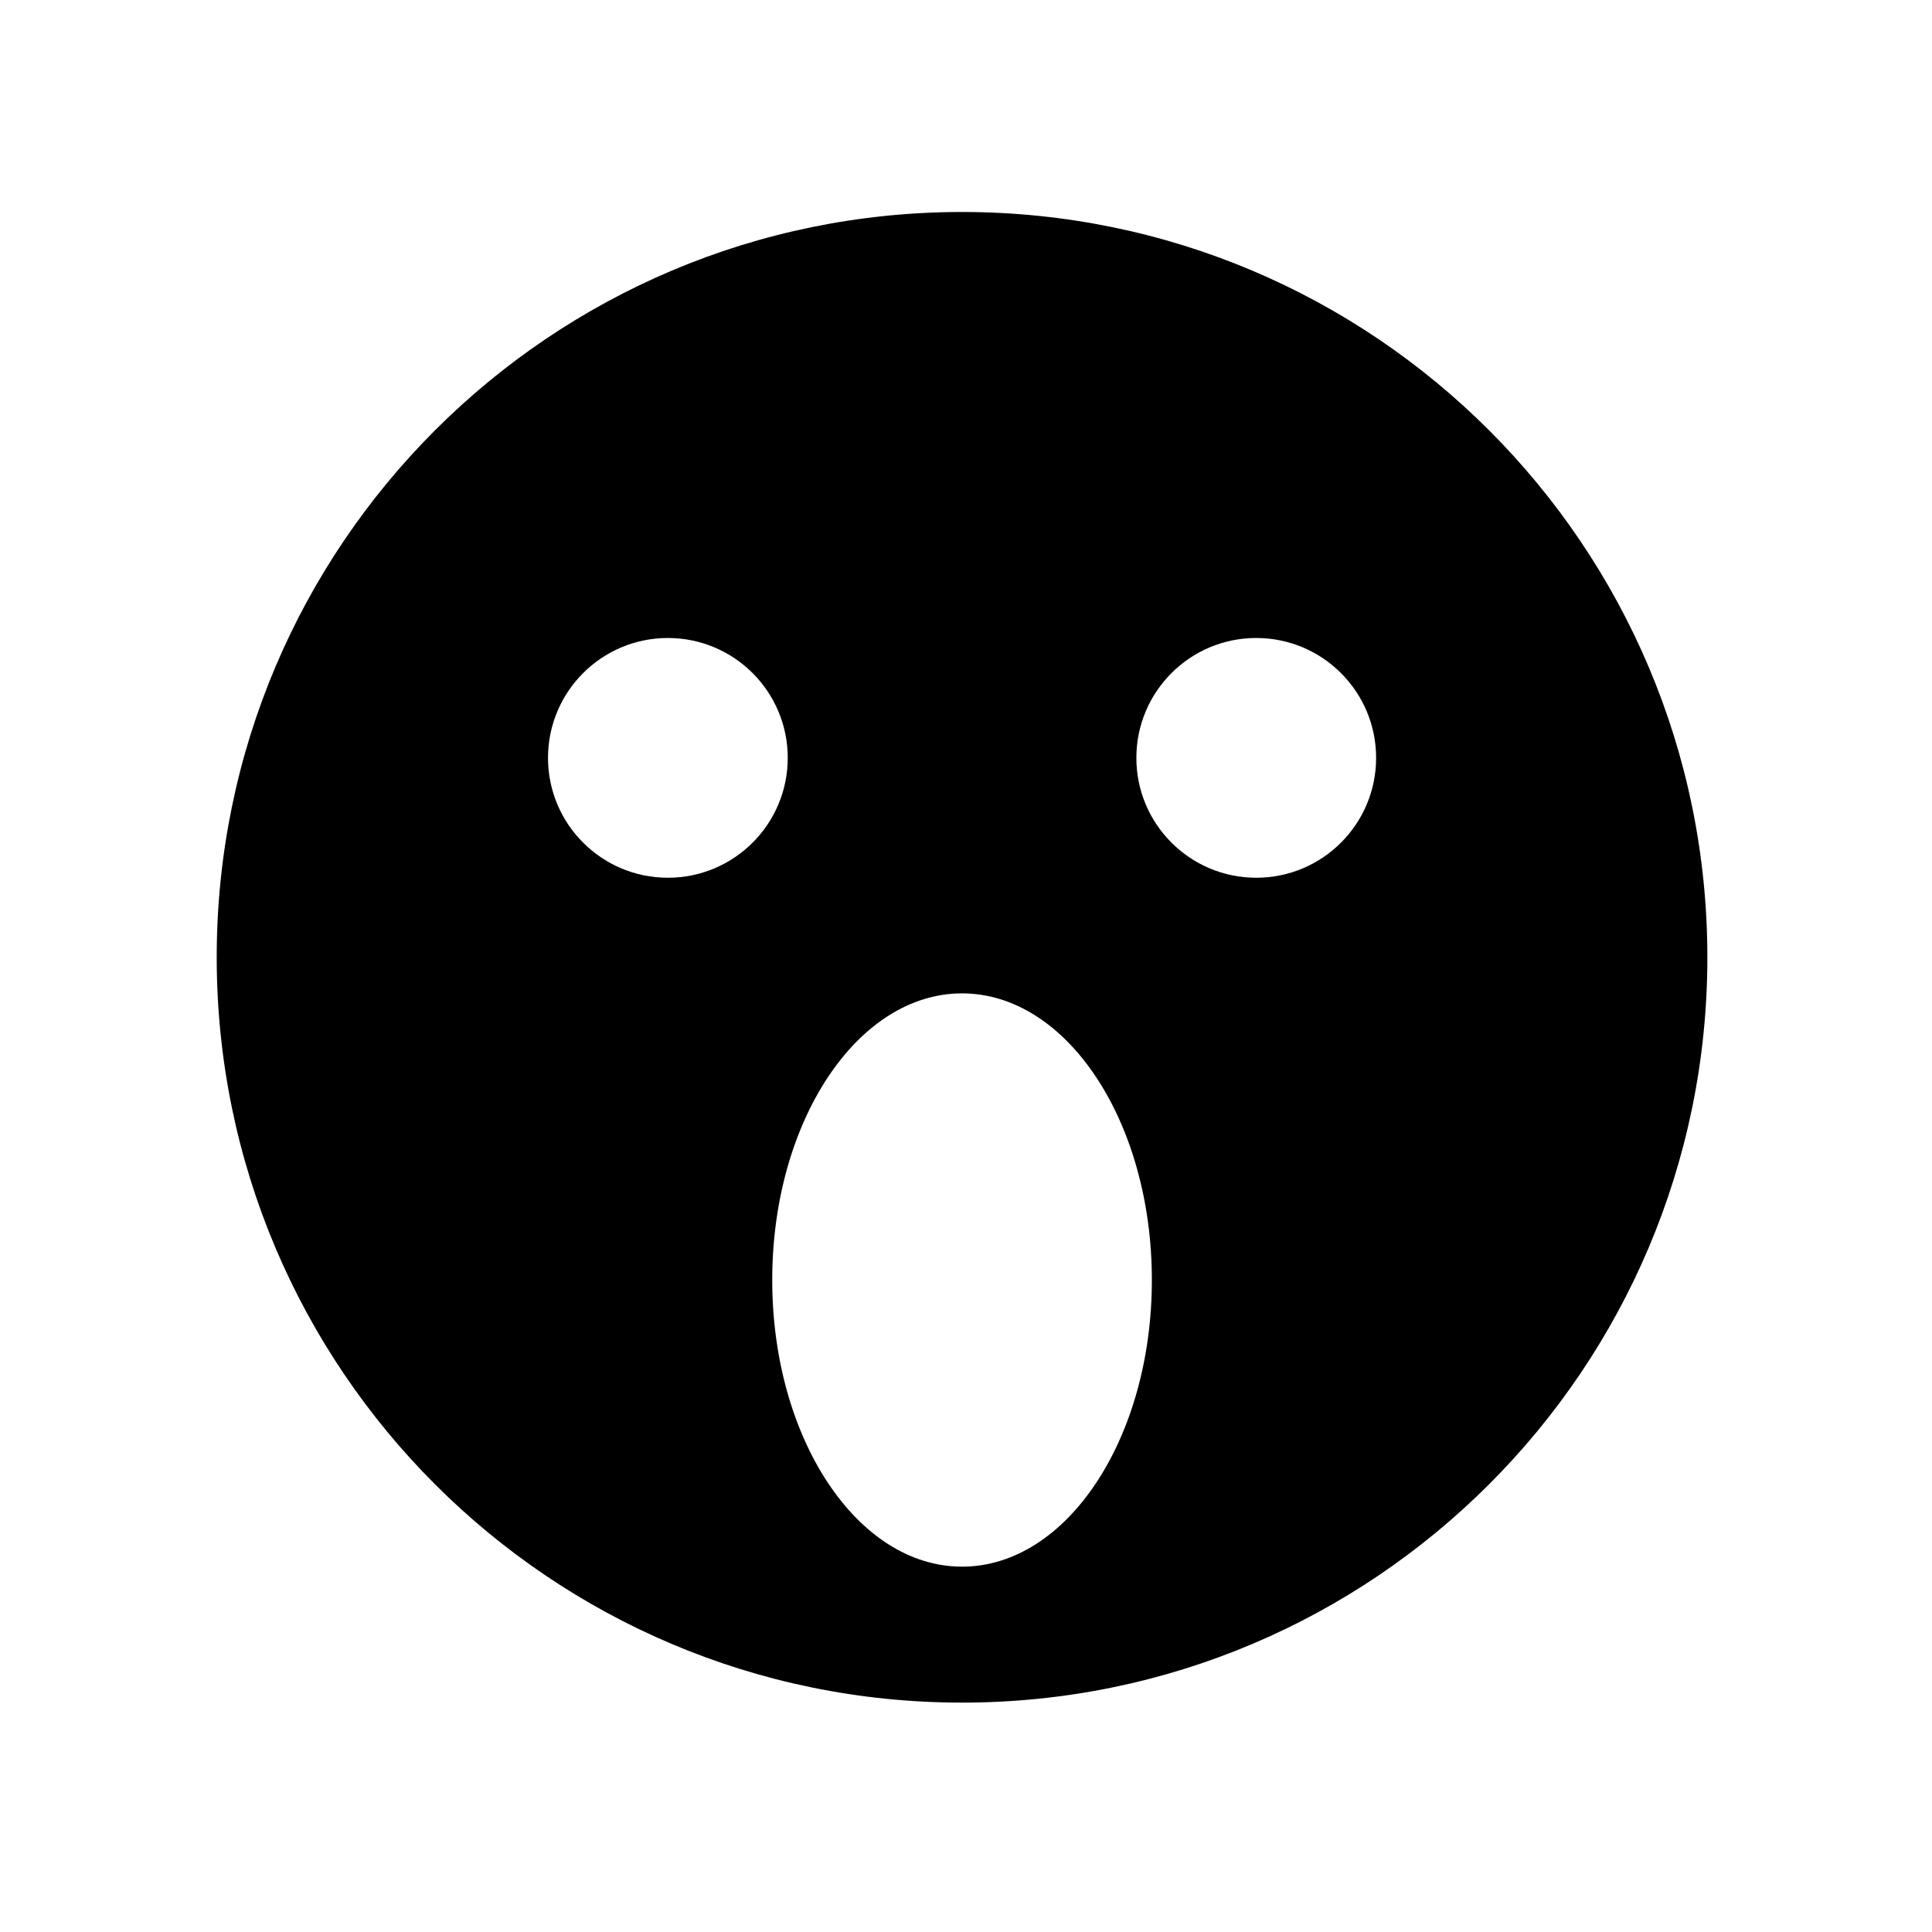 <?xml version="1.0" encoding="UTF-8"?>
<!-- Uploaded to: SVG Repo, www.svgrepo.com, Generator: SVG Repo Mixer Tools -->
<svg fill="#000000" width="800px" height="800px" version="1.1" viewBox="144 144 512 512" xmlns="http://www.w3.org/2000/svg">
 <path d="m398.95 200.18c-109.09 0-197.52 88.43-197.52 197.51 0 109.09 88.438 197.52 197.52 197.52 109.09 0 197.52-88.43 197.52-197.52 0-109.08-88.434-197.51-197.52-197.51zm-77.957 176.43c-17.543 0-31.766-14.219-31.766-31.766 0-17.547 14.223-31.77 31.766-31.77 17.543 0 31.766 14.223 31.766 31.77 0 17.547-14.219 31.766-31.766 31.766zm77.957 182.57c-27.781 0-50.301-34.008-50.301-75.961 0-41.957 22.52-75.965 50.301-75.965s50.305 34.008 50.305 75.965c0.004 41.957-22.52 75.961-50.305 75.961zm77.965-182.57c-17.543 0-31.766-14.219-31.766-31.766 0-17.547 14.219-31.77 31.766-31.77 17.547 0 31.77 14.223 31.77 31.77 0 17.547-14.227 31.766-31.77 31.766z"/>
</svg>